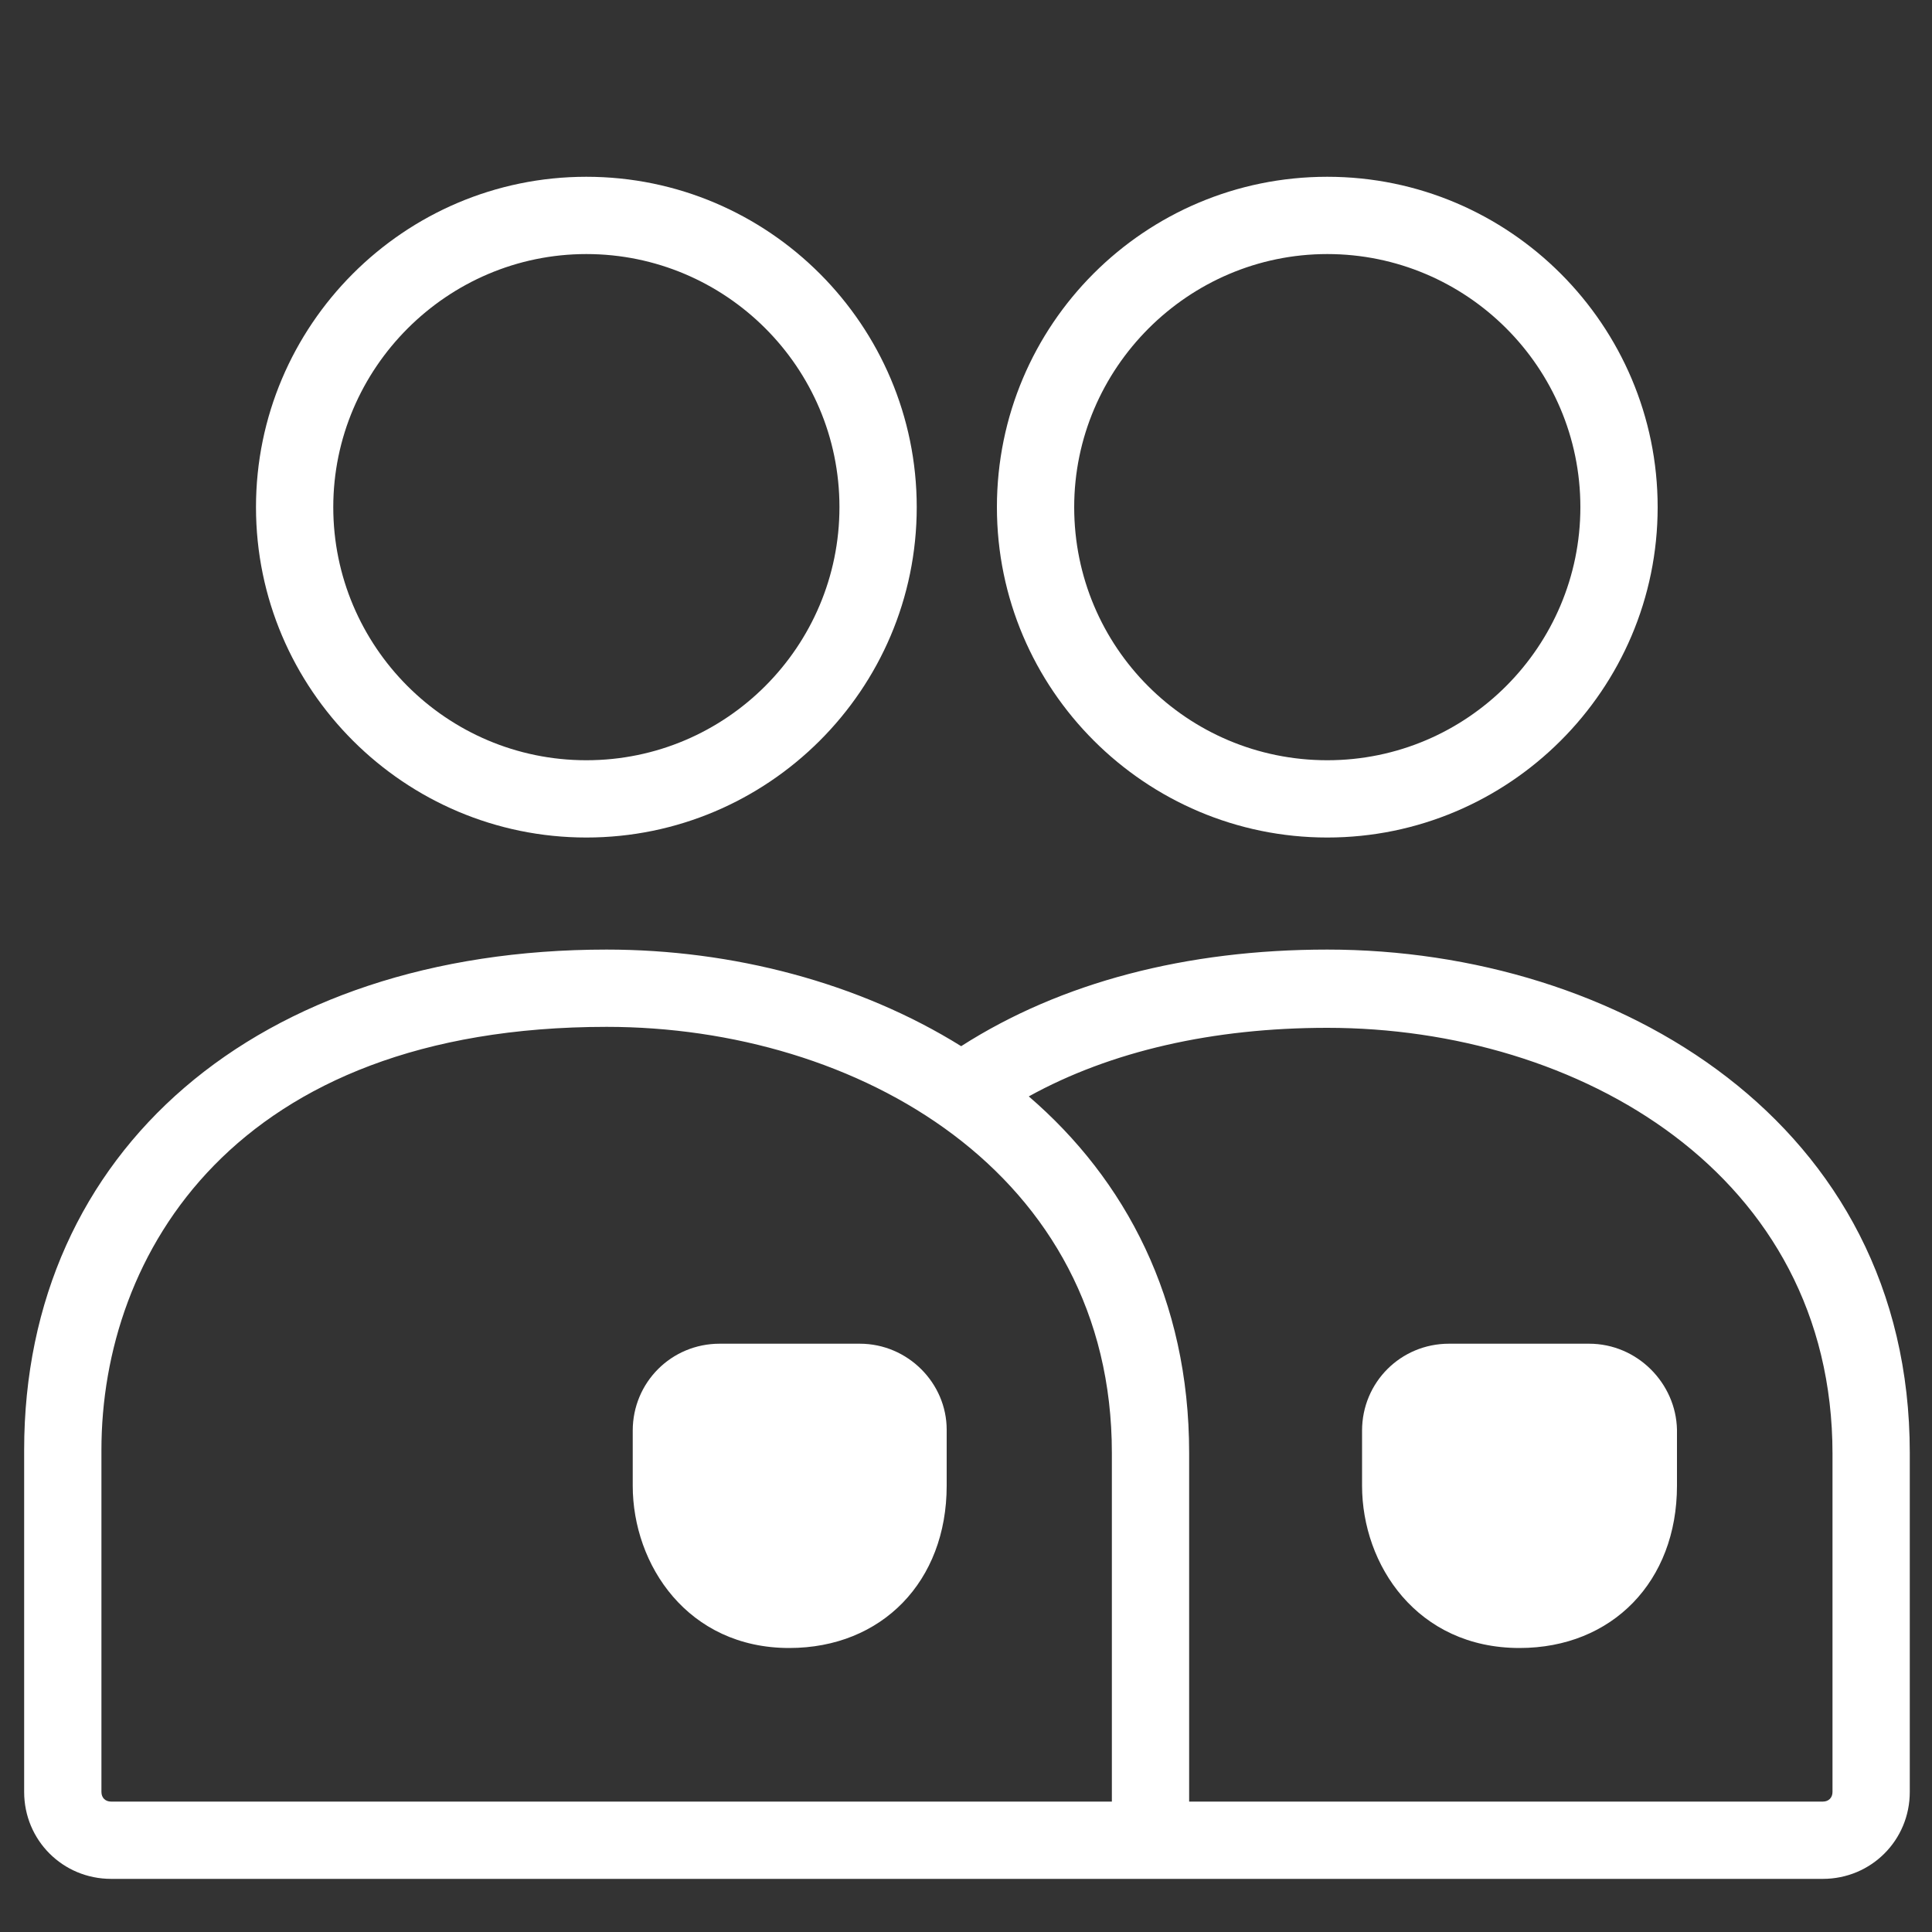<?xml version="1.0" encoding="utf-8"?>
<!-- Generator: Adobe Illustrator 22.0.1, SVG Export Plug-In . SVG Version: 6.00 Build 0)  -->
<svg version="1.1" id="Layer_1" xmlns="http://www.w3.org/2000/svg" xmlns:xlink="http://www.w3.org/1999/xlink" x="0px" y="0px"
	 viewBox="0 0 200 200" style="enable-background:new 0 0 200 200;" xml:space="preserve">
<rect x="0" y="0" width="200" height="200" fill="#333333" stroke="none"/>
<style type="text/css">
	.st0{fill:#FFFFFF;}
</style>
<title>Icons</title>
<g>
	<path class="st0" d="M137.4,98.3c-14.6,0-27.6,3.4-37.9,10c-10.6-6.6-23.7-10-36.7-10c-36.1,0-60.3,20.8-60.3,51.8v35.4
		c0,5,4,9,9,9h69.6h42h65.6c5,0,9-4,9-9v-35.1C197.7,116.2,167.4,98.3,137.4,98.3z M81.1,186.5H11.5c-0.6,0-1-0.4-1-1v-35.4
		c0-20.2,13.7-43.8,52.3-43.8c26,0,52.3,15.1,52.3,44.1v36.1H81.1z M189.7,185.5c0,0.6-0.4,1-1,1h-65.6v-36.1
		c0-15.9-6.6-28.3-16.6-36.9c8.5-4.7,19.1-7.1,30.9-7.1c26,0,52.3,15.1,52.3,44.1V185.5z"/>
	<path class="st0" d="M60.7,86.7c18.8,0,34.2-15.3,34.2-34.2c0-18.8-15.3-34.2-34.2-34.2S26.5,33.7,26.5,52.5
		C26.5,71.4,41.9,86.7,60.7,86.7z M60.7,26.3c14.4,0,26.2,11.7,26.2,26.2c0,14.4-11.7,26.2-26.2,26.2S34.5,66.9,34.5,52.5
		C34.5,38.1,46.3,26.3,60.7,26.3z"/>
	<path class="st0" d="M137.4,86.7c18.8,0,34.2-15.3,34.2-34.2c0-18.8-15.3-34.2-34.2-34.2s-34.2,15.3-34.2,34.2
		C103.2,71.4,118.6,86.7,137.4,86.7z M137.4,26.3c14.4,0,26.2,11.7,26.2,26.2c0,14.4-11.7,26.2-26.2,26.2s-26.2-11.7-26.2-26.2
		C111.2,38.1,123,26.3,137.4,26.3z"/>
	<path class="st0" d="M89,139.1H74.5c-5,0-9,4-9,9v5.7c0,8.2,5.7,16.8,16.2,16.8c9.6,0,16.3-6.9,16.3-16.8v-5.8
		C98,143.2,94,139.1,89,139.1z"/>
	<path class="st0" d="M164.5,139.1H150c-5,0-9,4-9,9v5.7c0,8.2,5.7,16.8,16.3,16.8c9.6,0,16.3-6.9,16.3-16.8v-5.8
		C173.5,143.2,169.5,139.1,164.5,139.1z"/>
</g>
</svg>
